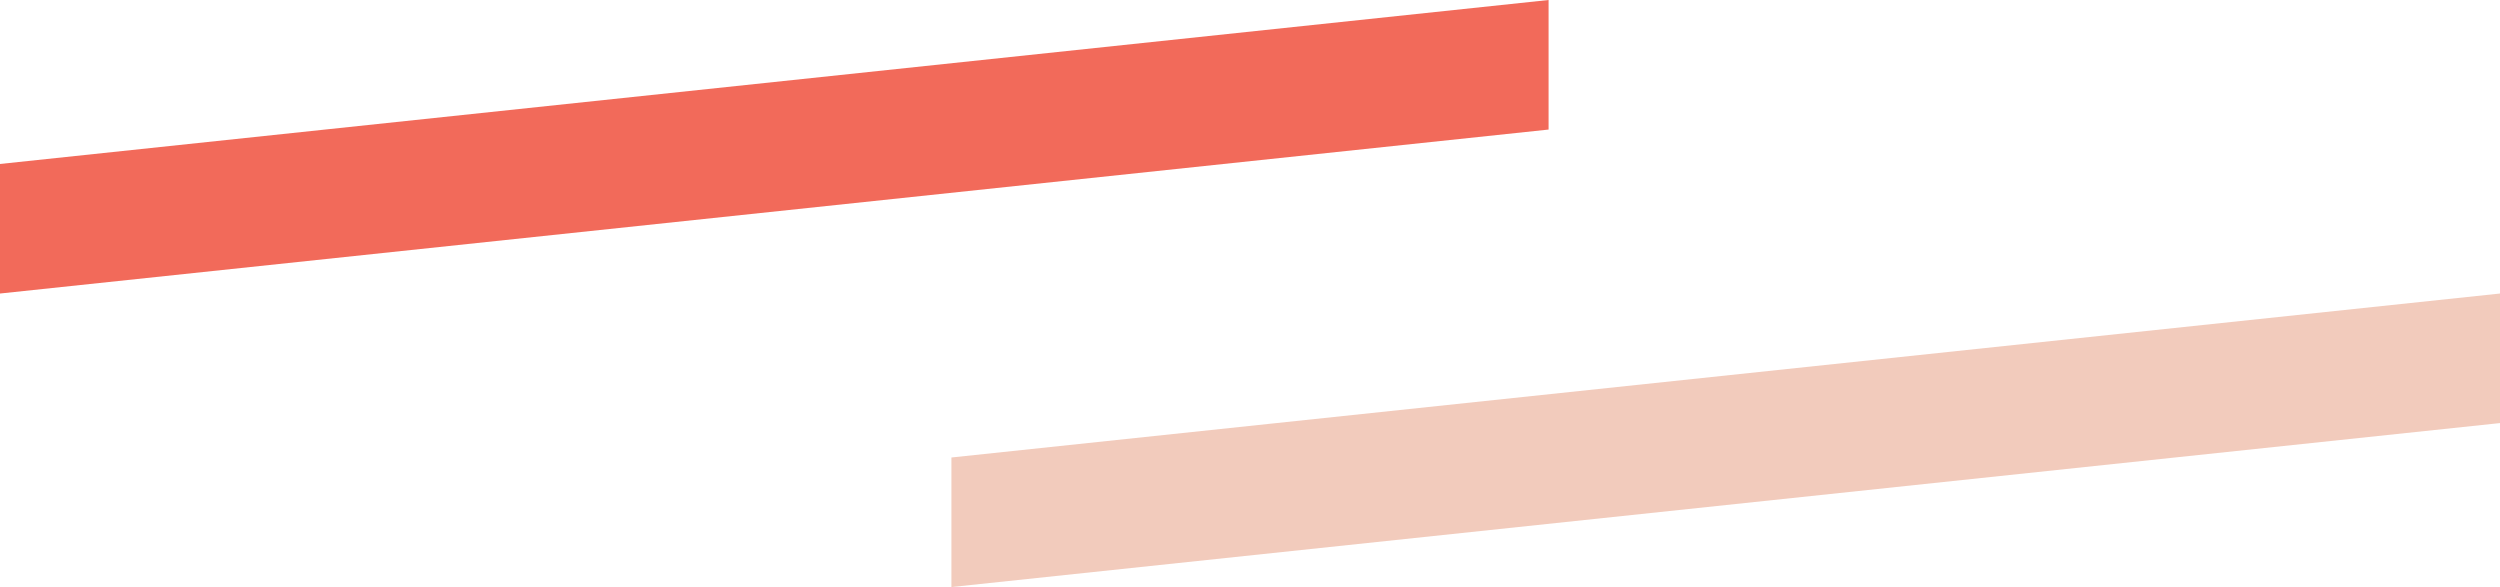 <?xml version="1.0" encoding="utf-8"?>
<!-- Generator: Adobe Illustrator 27.9.0, SVG Export Plug-In . SVG Version: 6.00 Build 0)  -->
<svg version="1.1" id="Layer_1" xmlns="http://www.w3.org/2000/svg" xmlns:xlink="http://www.w3.org/1999/xlink" x="0px" y="0px"
	 viewBox="0 0 247 58" style="enable-background:new 0 0 247 58;" xml:space="preserve">
<style type="text/css">
	.st0{fill:#F26A5A;}
	.st1{fill:#F2CBBC;}
</style>
<path class="st0" d="M0,29l153-16.2V0L0,16.2V29z"/>
<path class="st1" d="M94,58l153-16.2V29L94,45.2V58z"/>
</svg>
